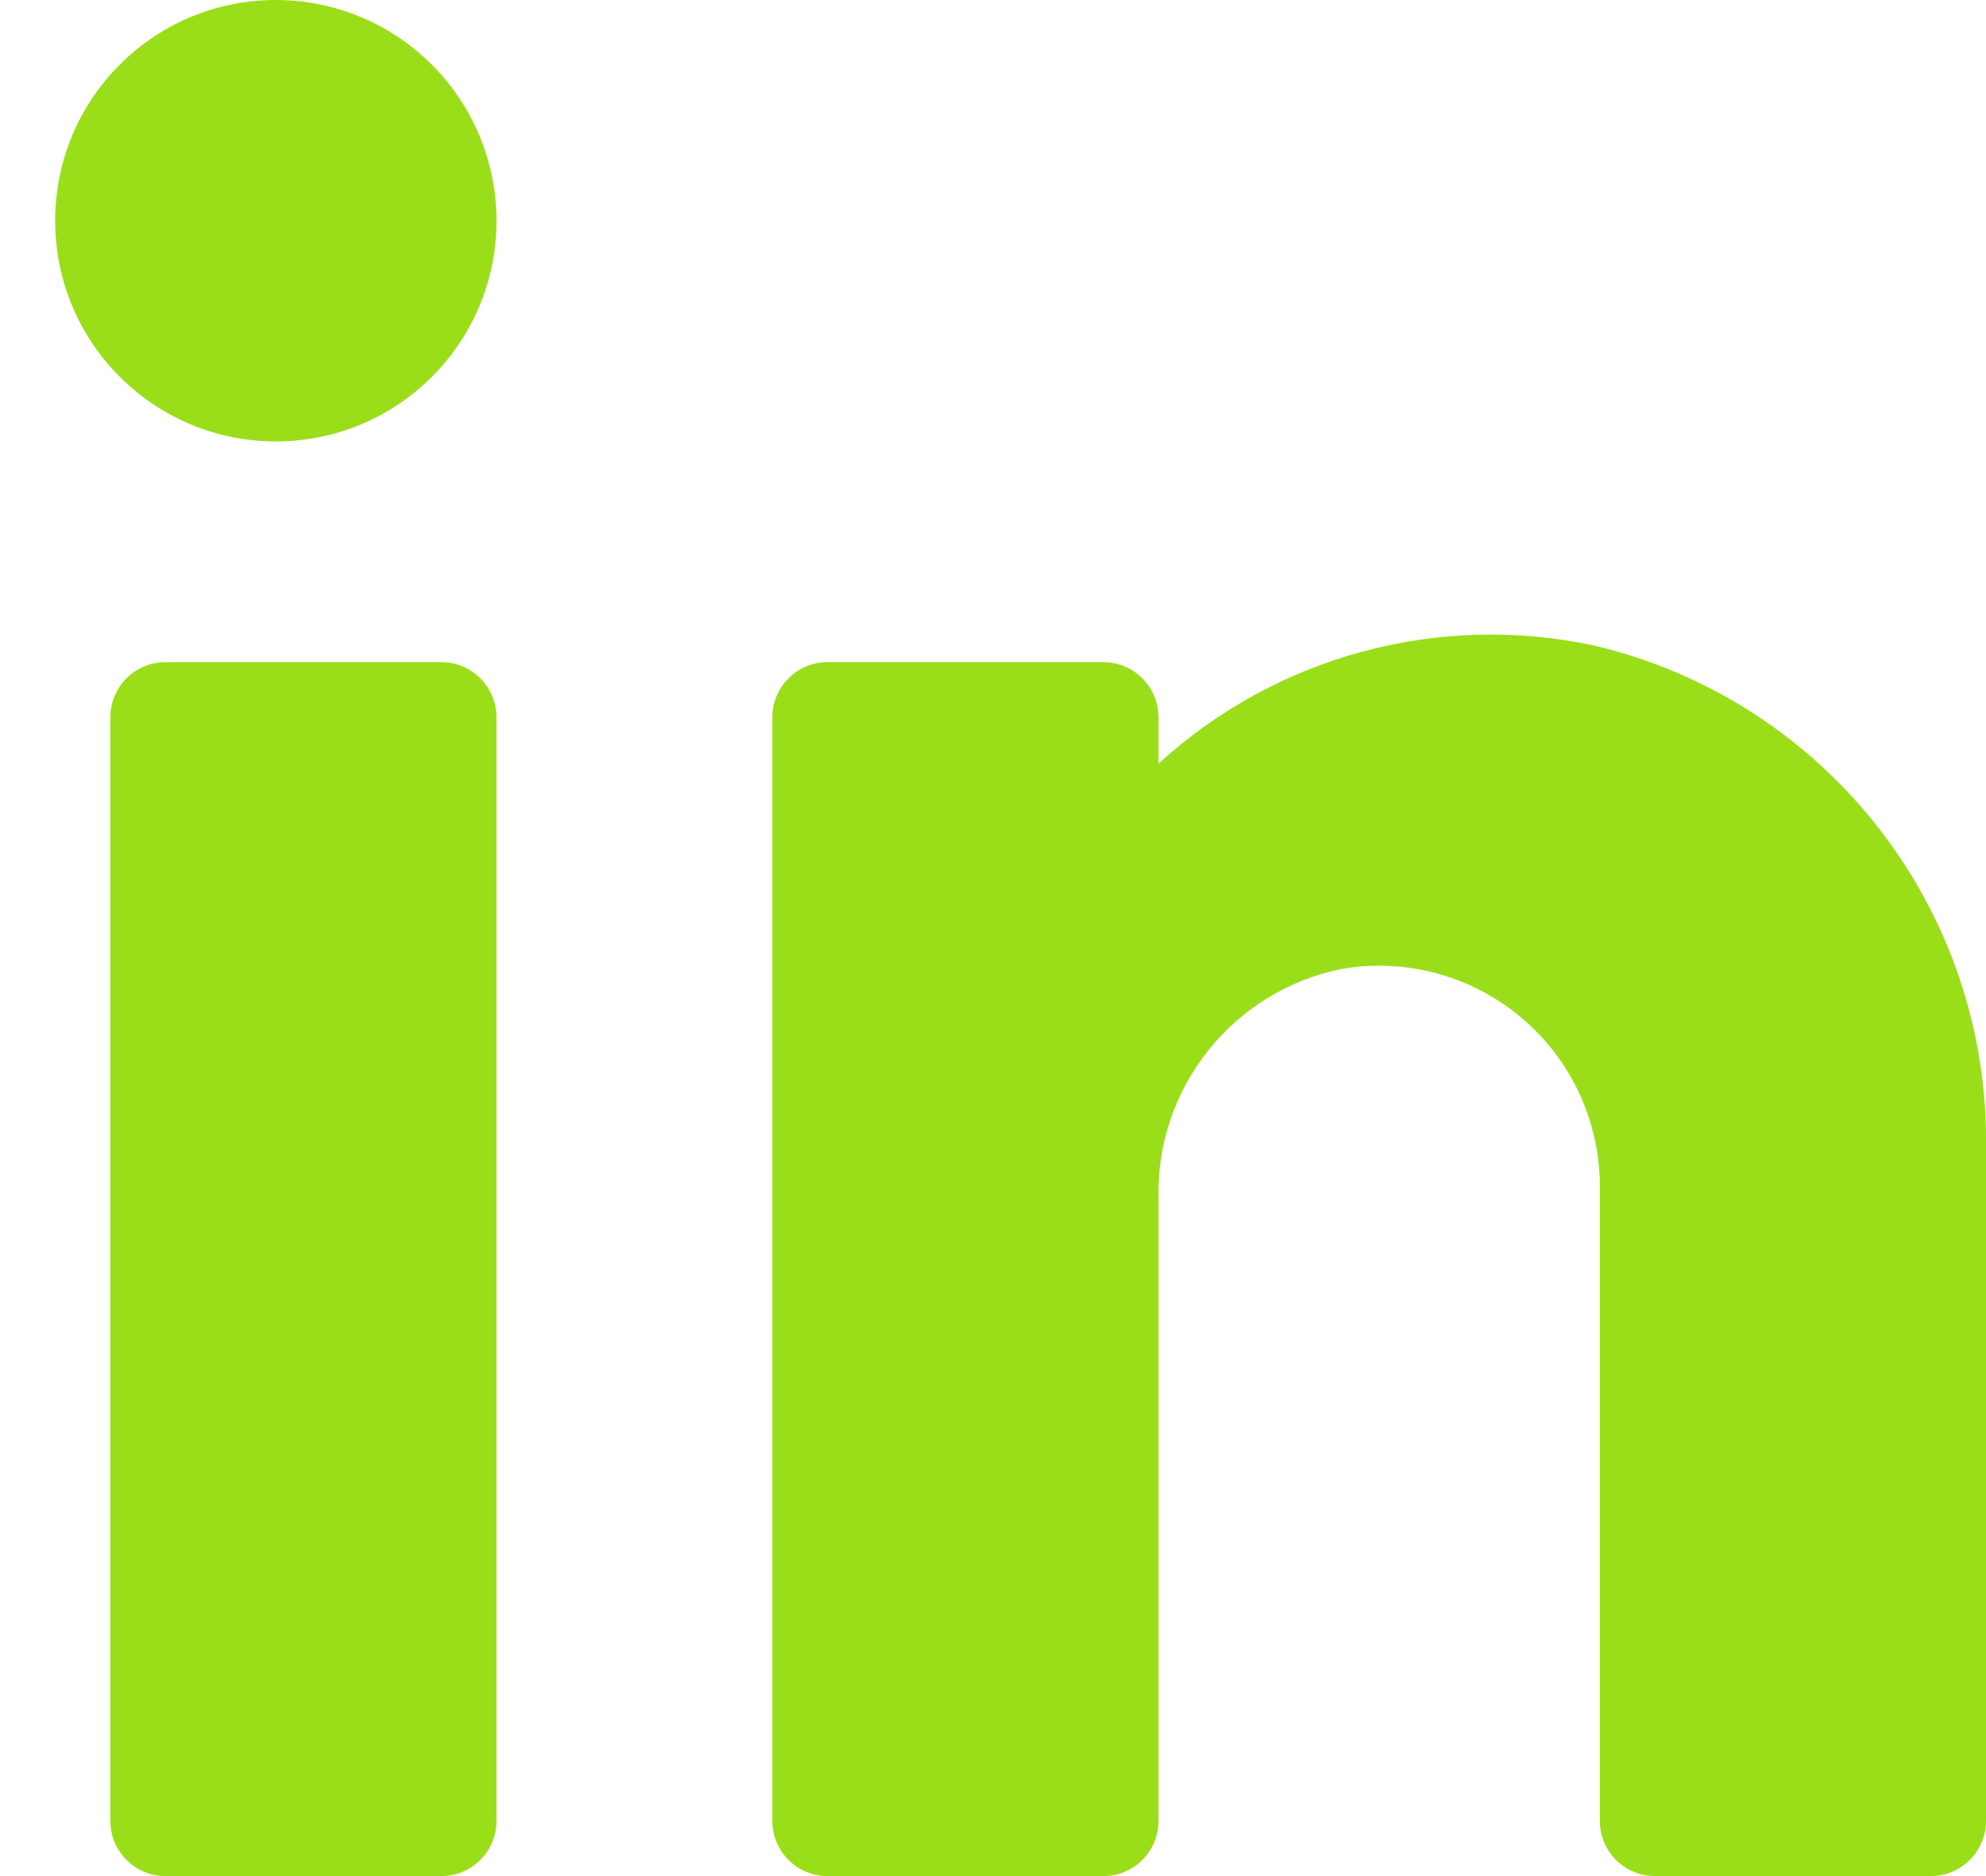 <?xml version="1.0" encoding="UTF-8"?>
<svg width="18px" height="17px" viewBox="0 0 18 17" version="1.1" xmlns="http://www.w3.org/2000/svg" xmlns:xlink="http://www.w3.org/1999/xlink">
    <title>FD5CBE0E-B0FE-4858-B469-2A938283CCAA</title>
    <g id="Design-v8---5-pages" stroke="none" stroke-width="1" fill="none" fill-rule="evenodd">
        <g id="D.Homepagina" transform="translate(-838, -5343)" fill="#9ADE19">
            <g id="Last-3" transform="translate(30, 4471)">
                <g id="D.Footer" transform="translate(0, 645)">
                    <g id="Group-14">
                        <g transform="translate(2, 226)">
                            <g id="Group-7" transform="translate(742, 0)">
                                <g id="social-linkedin" transform="translate(64, 1)">
                                    <path d="M4.5,6.5 L4.5,16.5 C4.5,16.776 4.276,17 4,17 L1.5,17 C1.224,17 1,16.776 1,16.5 L1,6.5 C1,6.224 1.224,6 1.5,6 L4,6 C4.276,6 4.5,6.224 4.5,6.5 Z M18,10.41 C18.034,8.245 16.557,6.348 14.45,5.85 C13.038,5.546 11.566,5.945 10.5,6.92 L10.5,6.5 C10.5,6.224 10.276,6 10,6 L7.5,6 C7.224,6 7,6.224 7,6.5 L7,16.5 C7,16.776 7.224,17 7.5,17 L10,17 C10.276,17 10.5,16.776 10.5,16.5 L10.5,10.86 C10.475,9.856 11.175,8.979 12.16,8.78 C12.746,8.679 13.347,8.844 13.8,9.231 C14.252,9.617 14.509,10.185 14.5,10.78 L14.5,16.5 C14.5,16.776 14.724,17 15,17 L17.5,17 C17.776,17 18,16.776 18,16.5 L18,10.41 Z M2.5,0 C1.395,0 0.5,0.895 0.5,2 C0.5,3.105 1.395,4 2.5,4 C3.605,4 4.5,3.105 4.5,2 C4.5,1.47 4.289,0.961 3.914,0.586 C3.539,0.211 3.03,0 2.5,0 Z" id="Icon-color"></path>
                                </g>
                            </g>
                        </g>
                    </g>
                </g>
            </g>
        </g>
    </g>
</svg>